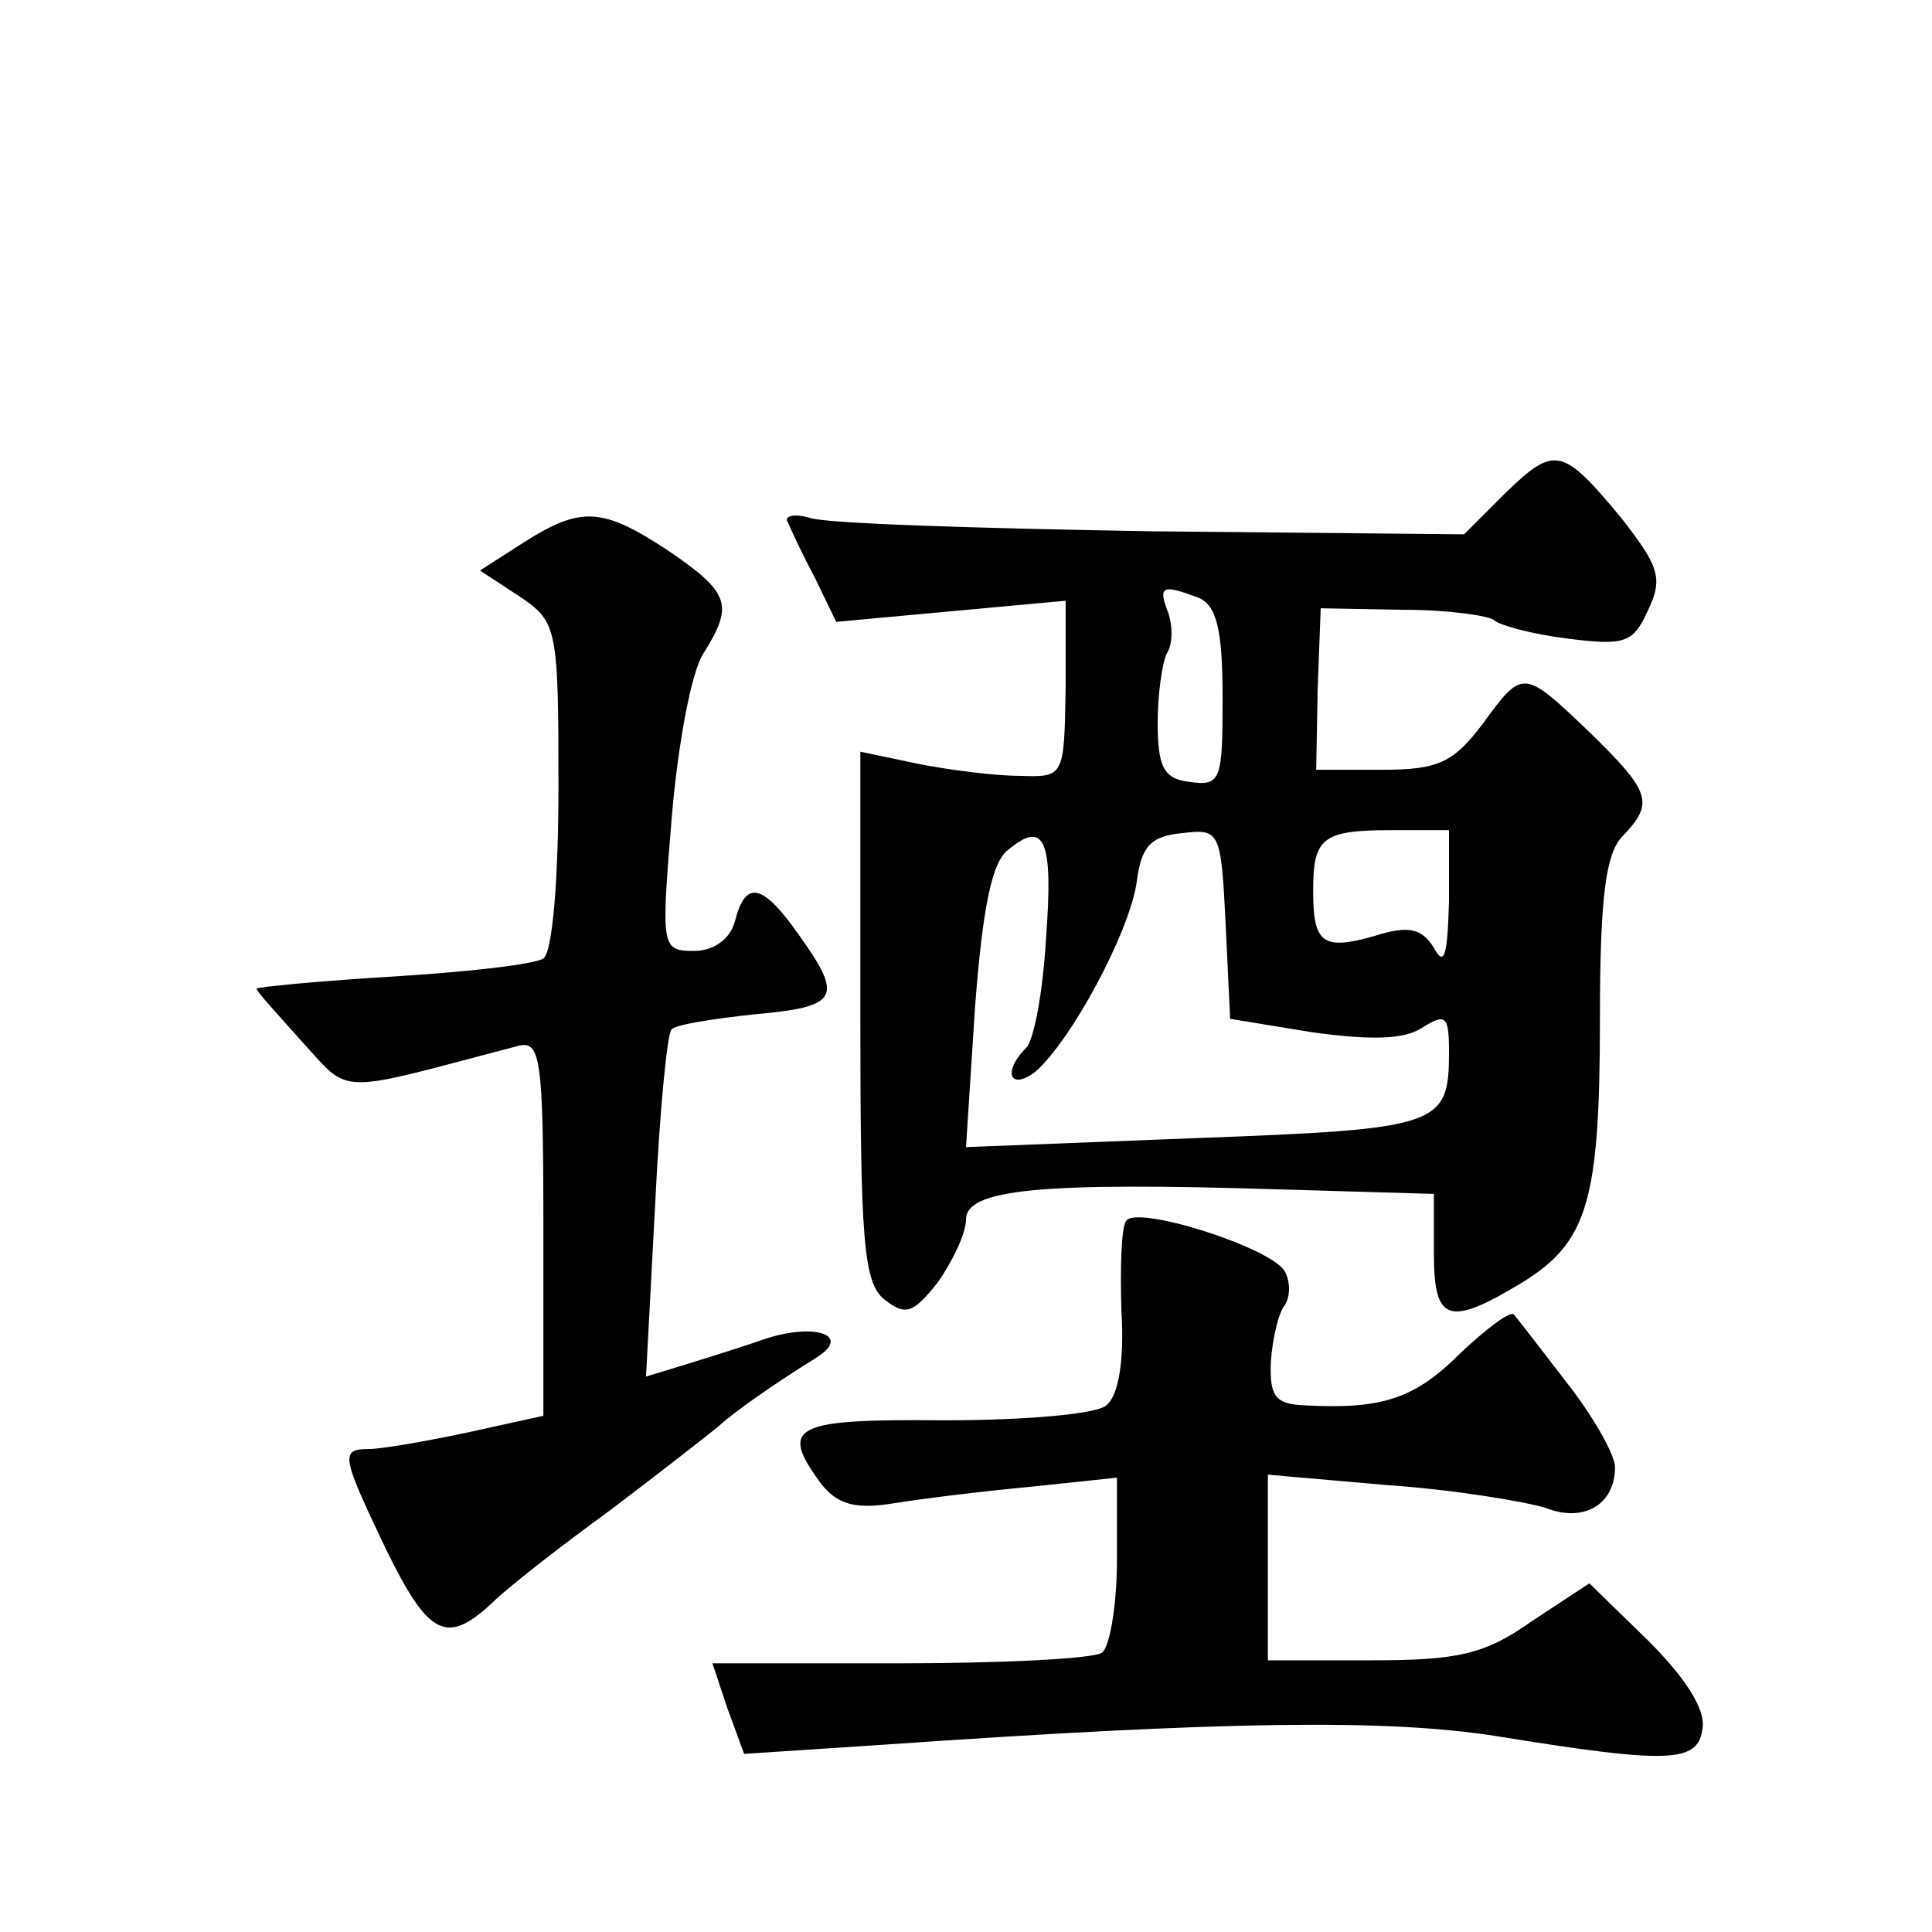 <?xml version="1.0" standalone="no"?>
<!DOCTYPE svg PUBLIC "-//W3C//DTD SVG 20010904//EN"
 "http://www.w3.org/TR/2001/REC-SVG-20010904/DTD/svg10.dtd">
<svg version="1.0" xmlns="http://www.w3.org/2000/svg"
 width="128pt" height="128pt" viewBox="0 0 128 128"
 preserveAspectRatio="xMidYMid meet">
<g transform="translate(0,128) scale(0.1,-0.1)"
fill="#0" stroke="none">
<path d="M997 953 l-27 -27 -207 2 c-115 2 -216 5 -227 9 -10 3 -17 1 -14 -3 2
-5 10 -22 18 -37 l14 -29 76 7 76 7 0 -59 c-1 -58 -1 -58 -31 -57 -16 0 -47 4 -67
8 l-38 8 0 -175 c0 -148 2 -177 16 -188 14 -11 19 -9 35 11 10 14 19 33 19 42 0
20 48 25 208 20 l102 -3 0 -40 c0 -45 10 -48 58 -19 44 27 52 54 52 176 0 80 4
109 15 120 21 22 19 29 -22 69 -44 42 -44 42 -71 5 -19 -25 -29 -30 -66 -30 l-44
0 1 54 2 53 55 -1 c30 0 57 -4 60 -7 3 -3 24 -9 48 -12 39 -5 44 -3 54 19 10 21
7 29 -18 61 -39 47 -44 48 -77 16z m-203 -69 c12 -5 16 -21 16 -66 0 -55 -1 -59
-22 -56 -17 2 -21 10 -21 39 0 19 3 40 6 46 4 6 4 18 1 27 -7 18 -4 19 20 10z m-101
-226 c-2 -35 -8 -67 -13 -72 -16 -16 -11 -29 6 -16 24 21 62 92 67 125 3 24 9 31
30 33 25 3 26 2 29 -60 l3 -63 55 -9 c37 -5 60 -5 72 3 16 10 18 8 18 -16 0 -49
-6 -51 -167 -57 l-153 -6 6 93 c5 65 11 96 22 104 24 20 30 7 25 -59z m267 25 c-1
-36 -3 -44 -10 -31 -8 13 -17 15 -39 8 -35 -10 -41 -5 -41 30 0 35 6 40 52 40 l38
0 0 -47z M346 920 l-28 -18 26 -17 c25 -17 26 -20 26 -126 0 -62 -4 -110 -10 -114
-6 -4 -51 -9 -100 -12 -50 -3 -90 -7 -90 -8 0 -2 14 -17 30 -35 33 -36 21 -35 143
-3 15 4 17 -7 17 -120 l0 -125 -50 -11 c-28 -6 -58 -11 -65 -11 -20 0 -19 -4 11
-67 28 -57 40 -63 70 -35 10 10 46 38 79 62 33 25 65 50 71 55 12 11 40 30 64 45
25 15 1 24 -33 13 -17 -6 -43 -14 -56 -18 l-23 -7 6 113 c3 62 8 115 11 117 2 3
27 7 55 10 56 5 59 11 29 53 -24 34 -35 36 -42 9 -3 -12 -14 -20 -27 -20 -22 0
-22 2 -15 88 4 48 13 97 21 109 20 32 18 40 -23 68 -44 29 -58 30 -97 5z M746 471
c-3 -4 -4 -31 -3 -60 2 -32 -2 -56 -10 -62 -6 -6 -55 -10 -108 -10 -100 1 -109
-4 -81 -42 11 -14 23 -17 48 -13 18 3 59 8 91 11 l57 6 0 -55 c0 -30 -5 -58 -10
-61 -6 -4 -67 -7 -135 -7 l-123 0 10 -30 11 -30 91 6 c230 16 334 17 406 6 117
-19 135 -18 138 5 2 13 -12 34 -36 58 l-39 38 -38 -25 c-31 -22 -49 -26 -106 -26
l-69 0 0 61 0 62 80 -7 c44 -3 91 -11 104 -15 25 -10 46 2 46 27 0 8 -14 33 -32
56 -17 22 -33 43 -35 45 -2 3 -18 -9 -36 -26 -30 -30 -52 -37 -104 -34 -18 1 -22
6 -21 29 1 15 5 32 9 37 4 6 4 16 0 23 -10 16 -99 44 -105 33z"/>
</g>
</svg>
